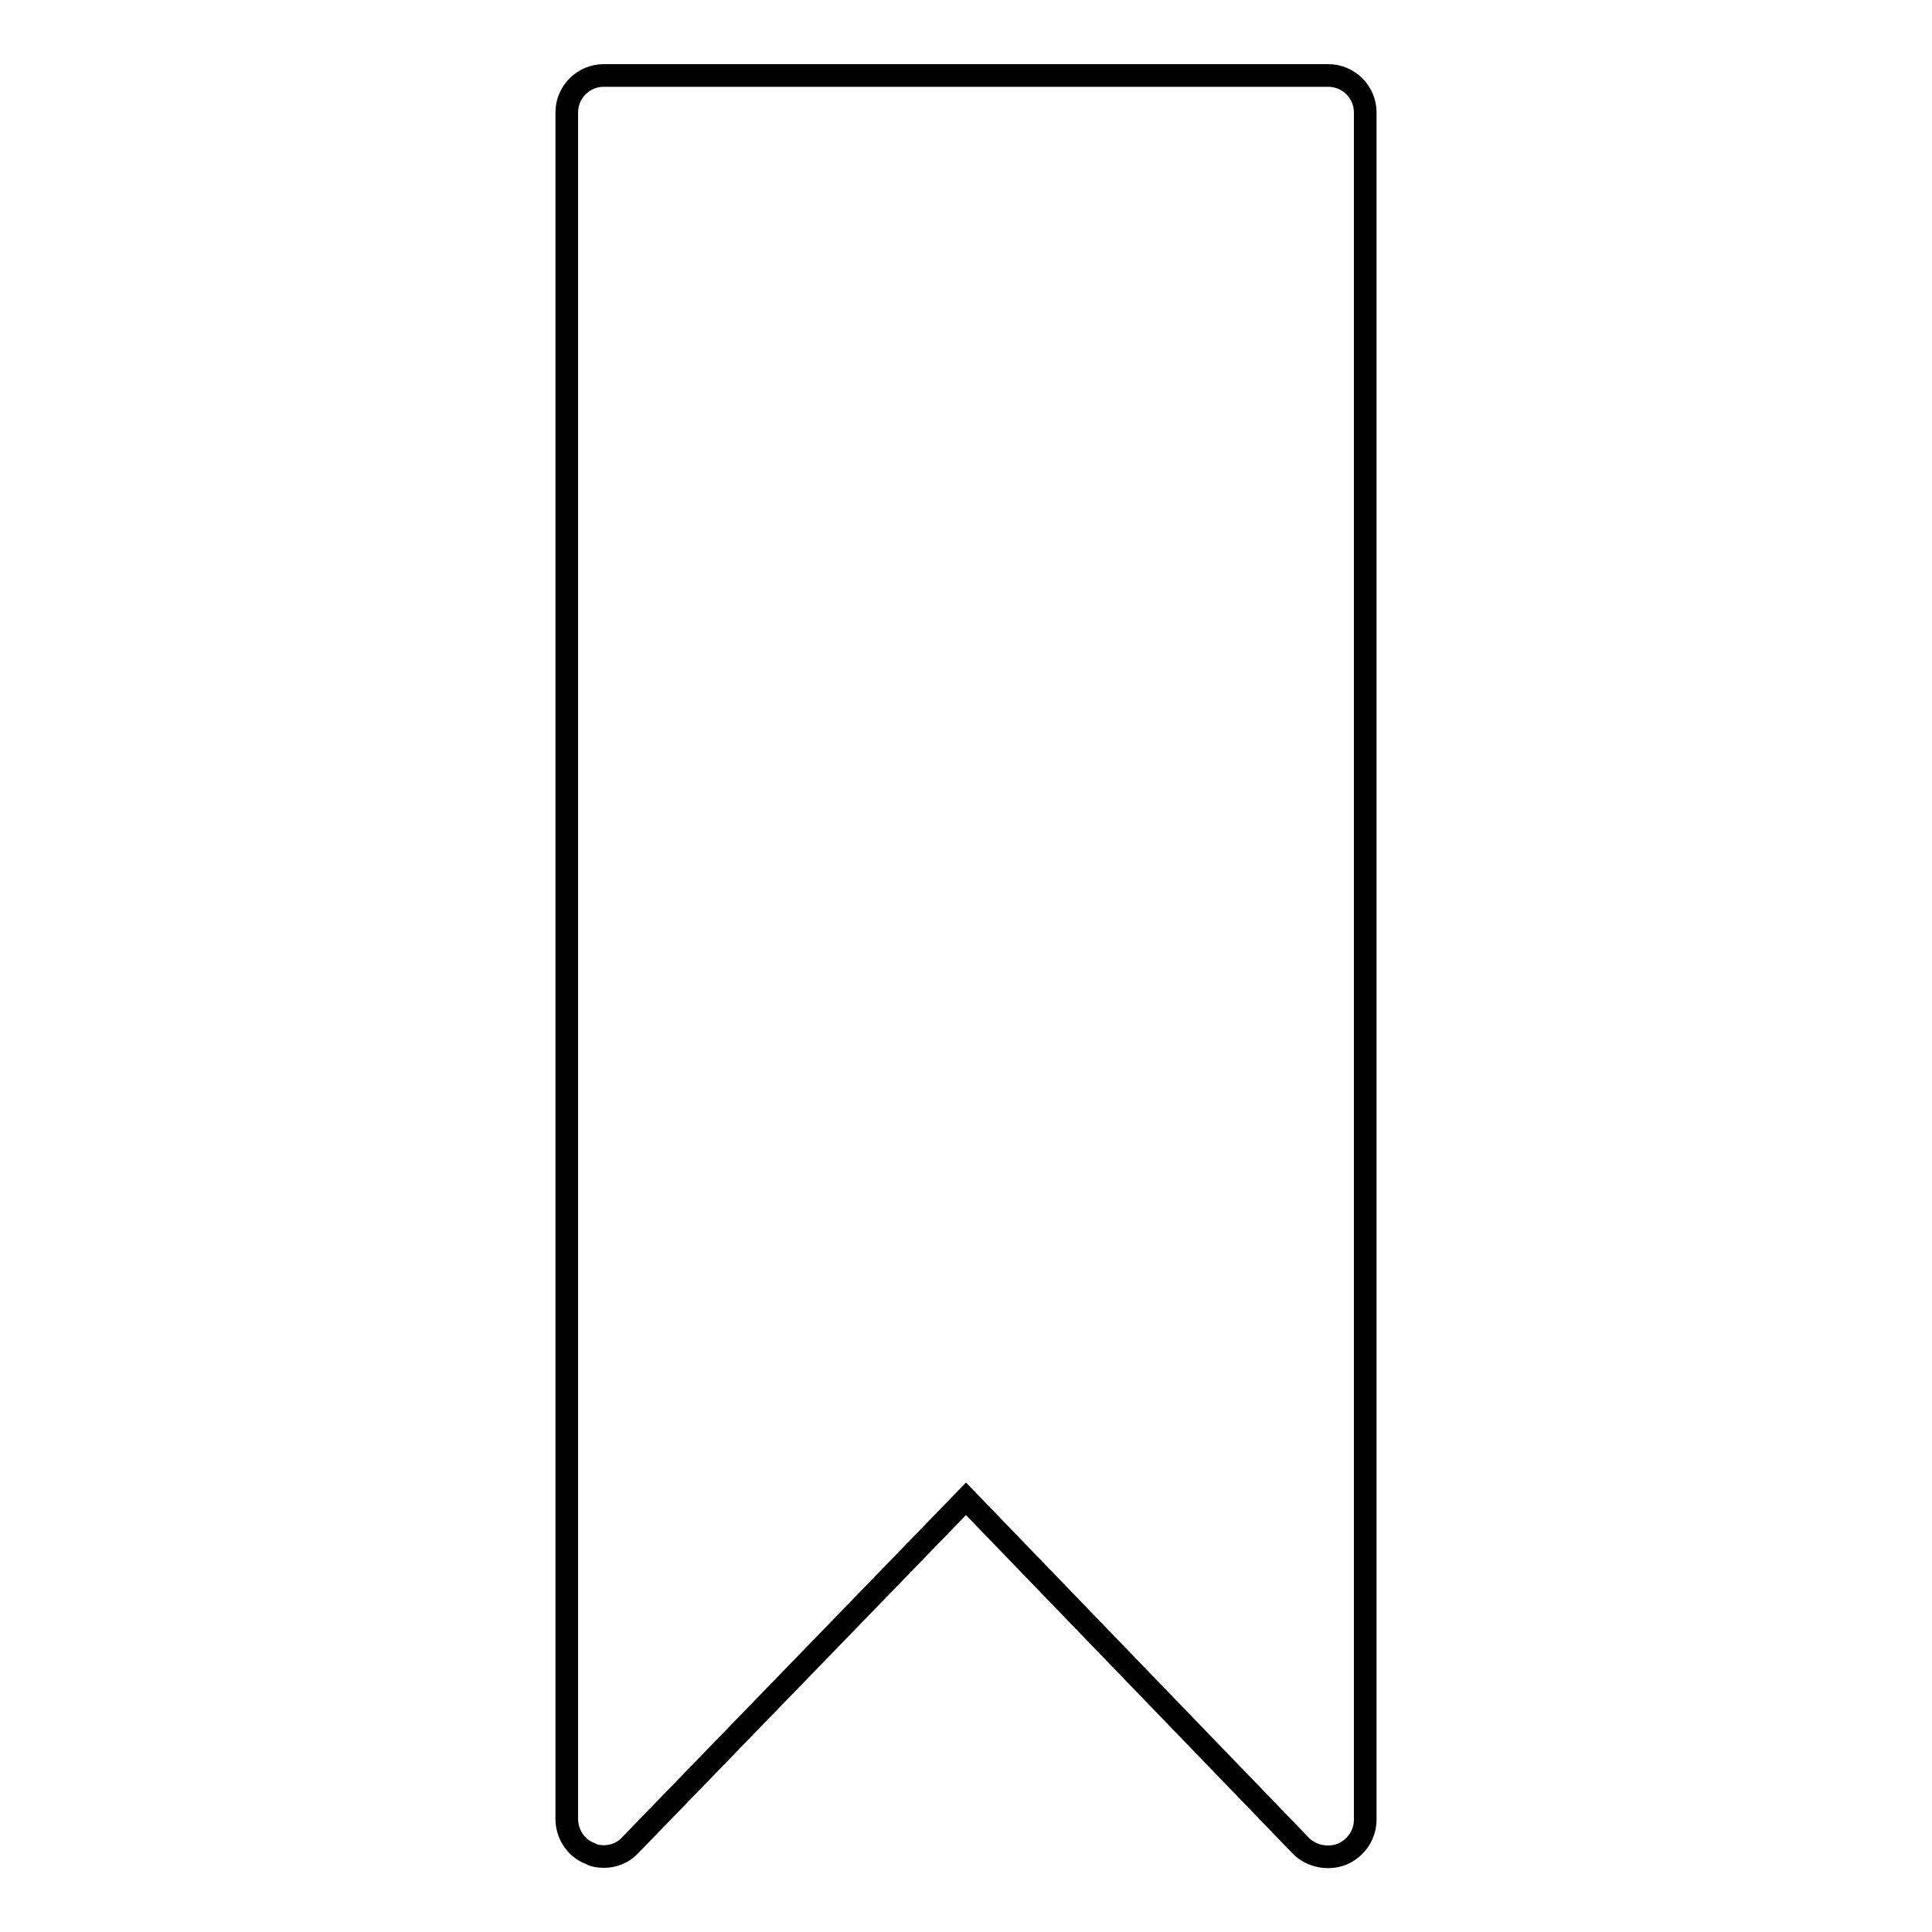<?xml version="1.0" encoding="utf-8"?>
<!-- Svg Vector Icons : http://www.onlinewebfonts.com/icon -->
<!DOCTYPE svg PUBLIC "-//W3C//DTD SVG 1.1//EN" "http://www.w3.org/Graphics/SVG/1.1/DTD/svg11.dtd">
<svg version="1.1" xmlns="http://www.w3.org/2000/svg" xmlns:xlink="http://www.w3.org/1999/xlink" x="0px" y="0px" viewBox="0 0 256 256" enable-background="new 0 0 256 256" xml:space="preserve">
<g><g><path stroke-width="3" fill-opacity="0" stroke="#000000"  d="M80,246c-0.6,0-1.3-0.1-1.8-0.4c-1.9-0.7-3.1-2.6-3.1-4.6V14.9c0-2.7,2.2-4.9,4.9-4.9h96c2.7,0,4.9,2.2,4.9,4.9v226.2c0,2-1.2,3.8-3.1,4.6c-1.8,0.7-4,0.3-5.4-1.1L128,198.6l-44.5,45.9C82.6,245.5,81.3,246,80,246z"/></g></g>
</svg>